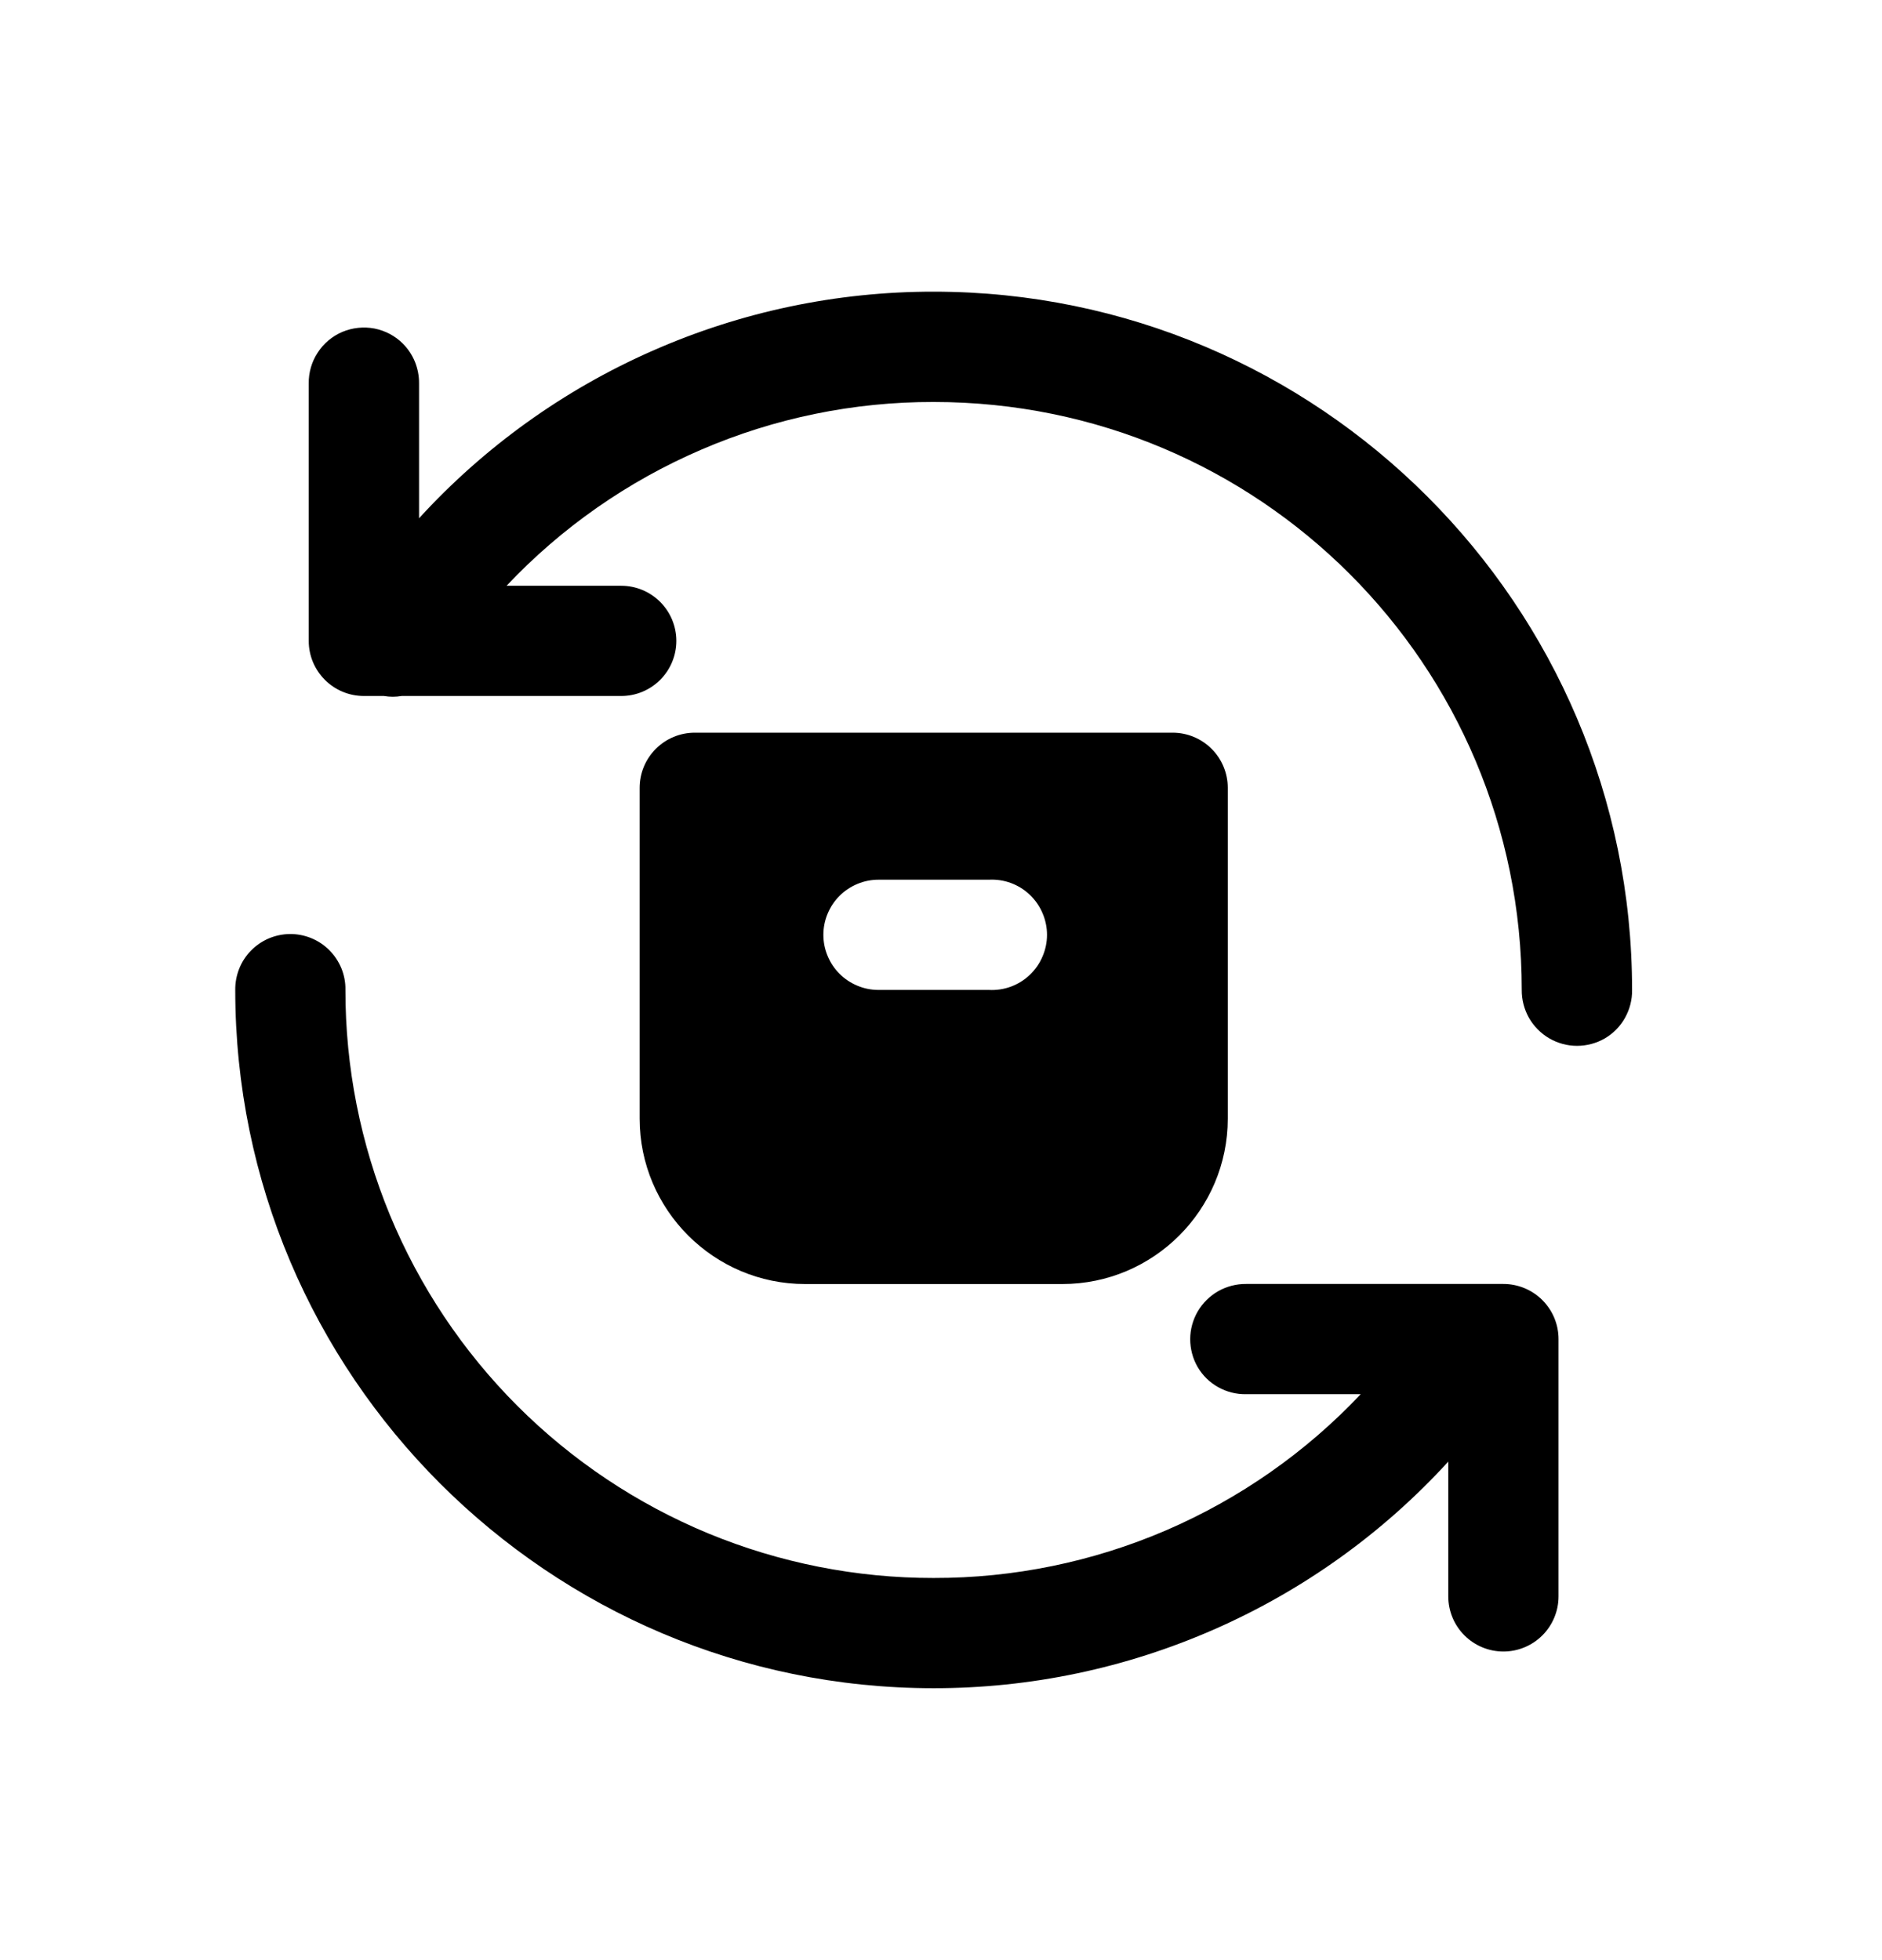 <svg width="24" height="25" viewBox="0 0 24 25" fill="none" xmlns="http://www.w3.org/2000/svg">
<g clip-path="url(#clip0_4289_1634)">
<path d="M11.906 3.72C10.672 3.719 9.45 3.976 8.321 4.474C7.191 4.971 6.177 5.699 5.344 6.61V4.891C5.345 4.797 5.327 4.704 5.292 4.616C5.257 4.529 5.204 4.45 5.138 4.383C5.039 4.284 4.912 4.217 4.775 4.19C4.637 4.164 4.495 4.179 4.366 4.233C4.237 4.288 4.127 4.38 4.051 4.498C3.974 4.615 3.935 4.753 3.937 4.893V8.174C3.937 8.562 4.252 8.877 4.641 8.877H4.895C4.971 8.89 5.048 8.89 5.123 8.877H7.922C8.109 8.877 8.287 8.803 8.419 8.671C8.551 8.539 8.625 8.36 8.625 8.174C8.625 7.988 8.551 7.809 8.419 7.677C8.287 7.545 8.109 7.471 7.922 7.471H6.46C7.16 6.729 8.004 6.139 8.941 5.736C9.877 5.332 10.886 5.125 11.906 5.127C16.056 5.127 19.406 8.477 19.406 12.627C19.405 12.751 19.437 12.874 19.498 12.982C19.56 13.09 19.649 13.18 19.756 13.243C19.863 13.305 19.985 13.339 20.11 13.339C20.234 13.339 20.356 13.307 20.464 13.245C20.572 13.182 20.661 13.092 20.722 12.983C20.783 12.874 20.815 12.752 20.813 12.627C20.813 7.716 16.817 3.72 11.906 3.72ZM8.86 9.345C8.674 9.345 8.495 9.419 8.363 9.551C8.231 9.683 8.157 9.862 8.157 10.048V14.267C8.157 15.43 9.104 16.377 10.267 16.377H13.547C14.711 16.377 15.657 15.43 15.657 14.267V10.048C15.657 9.862 15.583 9.683 15.451 9.551C15.319 9.419 15.14 9.345 14.954 9.345H8.86ZM11.203 11.22H12.61C12.706 11.215 12.801 11.229 12.891 11.262C12.98 11.295 13.063 11.346 13.132 11.412C13.201 11.478 13.257 11.557 13.294 11.645C13.332 11.733 13.352 11.827 13.352 11.923C13.352 12.019 13.332 12.113 13.294 12.201C13.257 12.289 13.201 12.368 13.132 12.434C13.063 12.5 12.98 12.551 12.891 12.584C12.801 12.617 12.706 12.631 12.61 12.626H11.203C11.111 12.626 11.019 12.608 10.934 12.572C10.849 12.537 10.771 12.485 10.706 12.42C10.641 12.355 10.589 12.277 10.554 12.192C10.518 12.107 10.5 12.015 10.5 11.923C10.5 11.831 10.518 11.739 10.554 11.654C10.589 11.569 10.641 11.491 10.706 11.426C10.771 11.361 10.849 11.309 10.934 11.274C11.019 11.238 11.111 11.22 11.203 11.22ZM3.693 11.913C3.601 11.914 3.51 11.934 3.425 11.97C3.34 12.007 3.263 12.06 3.199 12.126C3.135 12.192 3.084 12.27 3.05 12.356C3.016 12.442 2.999 12.534 3 12.626C3 17.536 6.996 21.532 11.906 21.532C13.141 21.533 14.362 21.276 15.492 20.778C16.622 20.281 17.636 19.553 18.469 18.642V20.361C18.469 20.547 18.543 20.726 18.675 20.858C18.807 20.99 18.986 21.064 19.172 21.064C19.358 21.064 19.537 20.99 19.669 20.858C19.801 20.726 19.875 20.547 19.875 20.361V17.079C19.875 16.892 19.801 16.714 19.669 16.582C19.537 16.45 19.358 16.376 19.172 16.376H15.89C15.766 16.375 15.643 16.407 15.535 16.468C15.427 16.53 15.337 16.619 15.274 16.726C15.212 16.833 15.178 16.955 15.178 17.08C15.178 17.204 15.21 17.326 15.272 17.434C15.335 17.542 15.425 17.631 15.534 17.692C15.643 17.753 15.765 17.784 15.89 17.782H17.352C16.652 18.524 15.808 19.114 14.871 19.518C13.934 19.921 12.925 20.128 11.905 20.126C10.92 20.127 9.944 19.934 9.033 19.558C8.123 19.181 7.296 18.629 6.599 17.932C5.902 17.235 5.35 16.408 4.973 15.498C4.597 14.587 4.404 13.611 4.405 12.626C4.407 12.532 4.389 12.438 4.354 12.351C4.318 12.264 4.266 12.185 4.199 12.118C4.133 12.052 4.053 11.999 3.966 11.964C3.879 11.929 3.785 11.911 3.691 11.913H3.693Z" fill="black"/>
</g>
<defs>
<clipPath id="clip0_4289_1634">
<rect width="24" height="24" fill="white" transform="translate(0 0.72)"/>
</clipPath>
</defs>
</svg>
